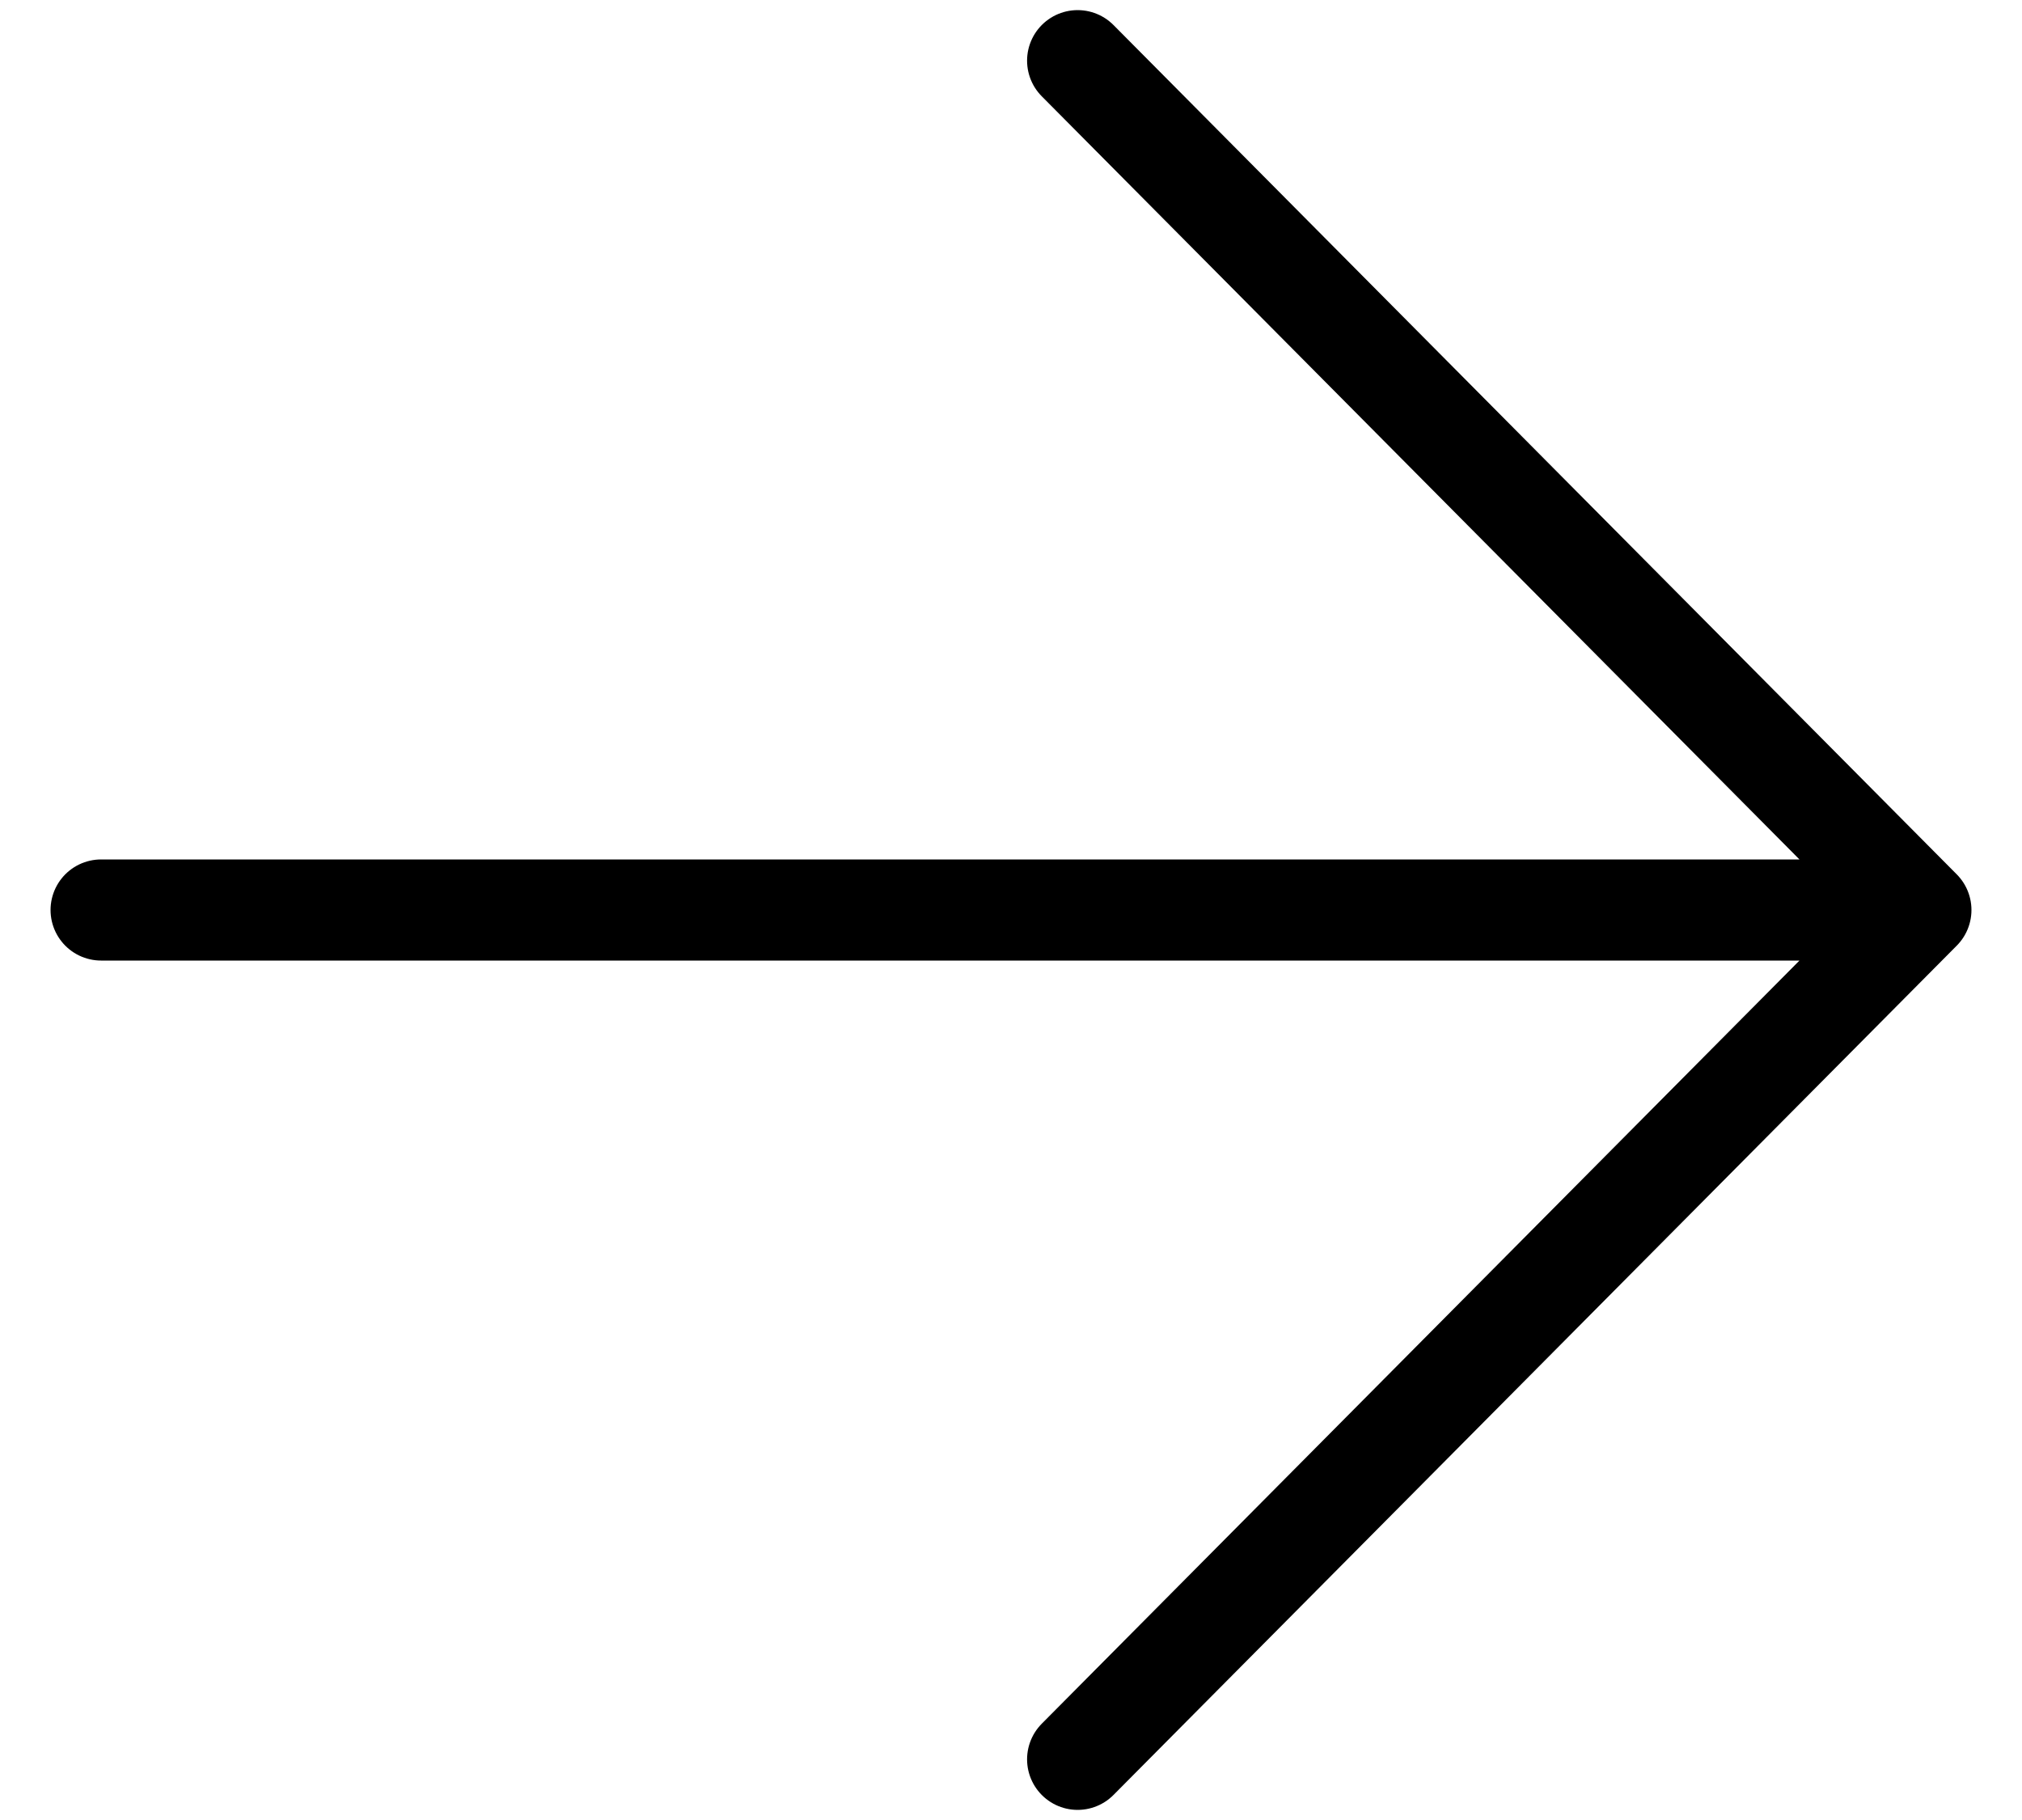 <svg width="20" height="18" viewBox="0 0 20 18" fill="none" xmlns="http://www.w3.org/2000/svg">
<path d="M1 9H19M19 9L10.659 0.6M19 9L10.659 17.4" stroke="black" stroke-linecap="round" stroke-linejoin="round"/>
</svg>
